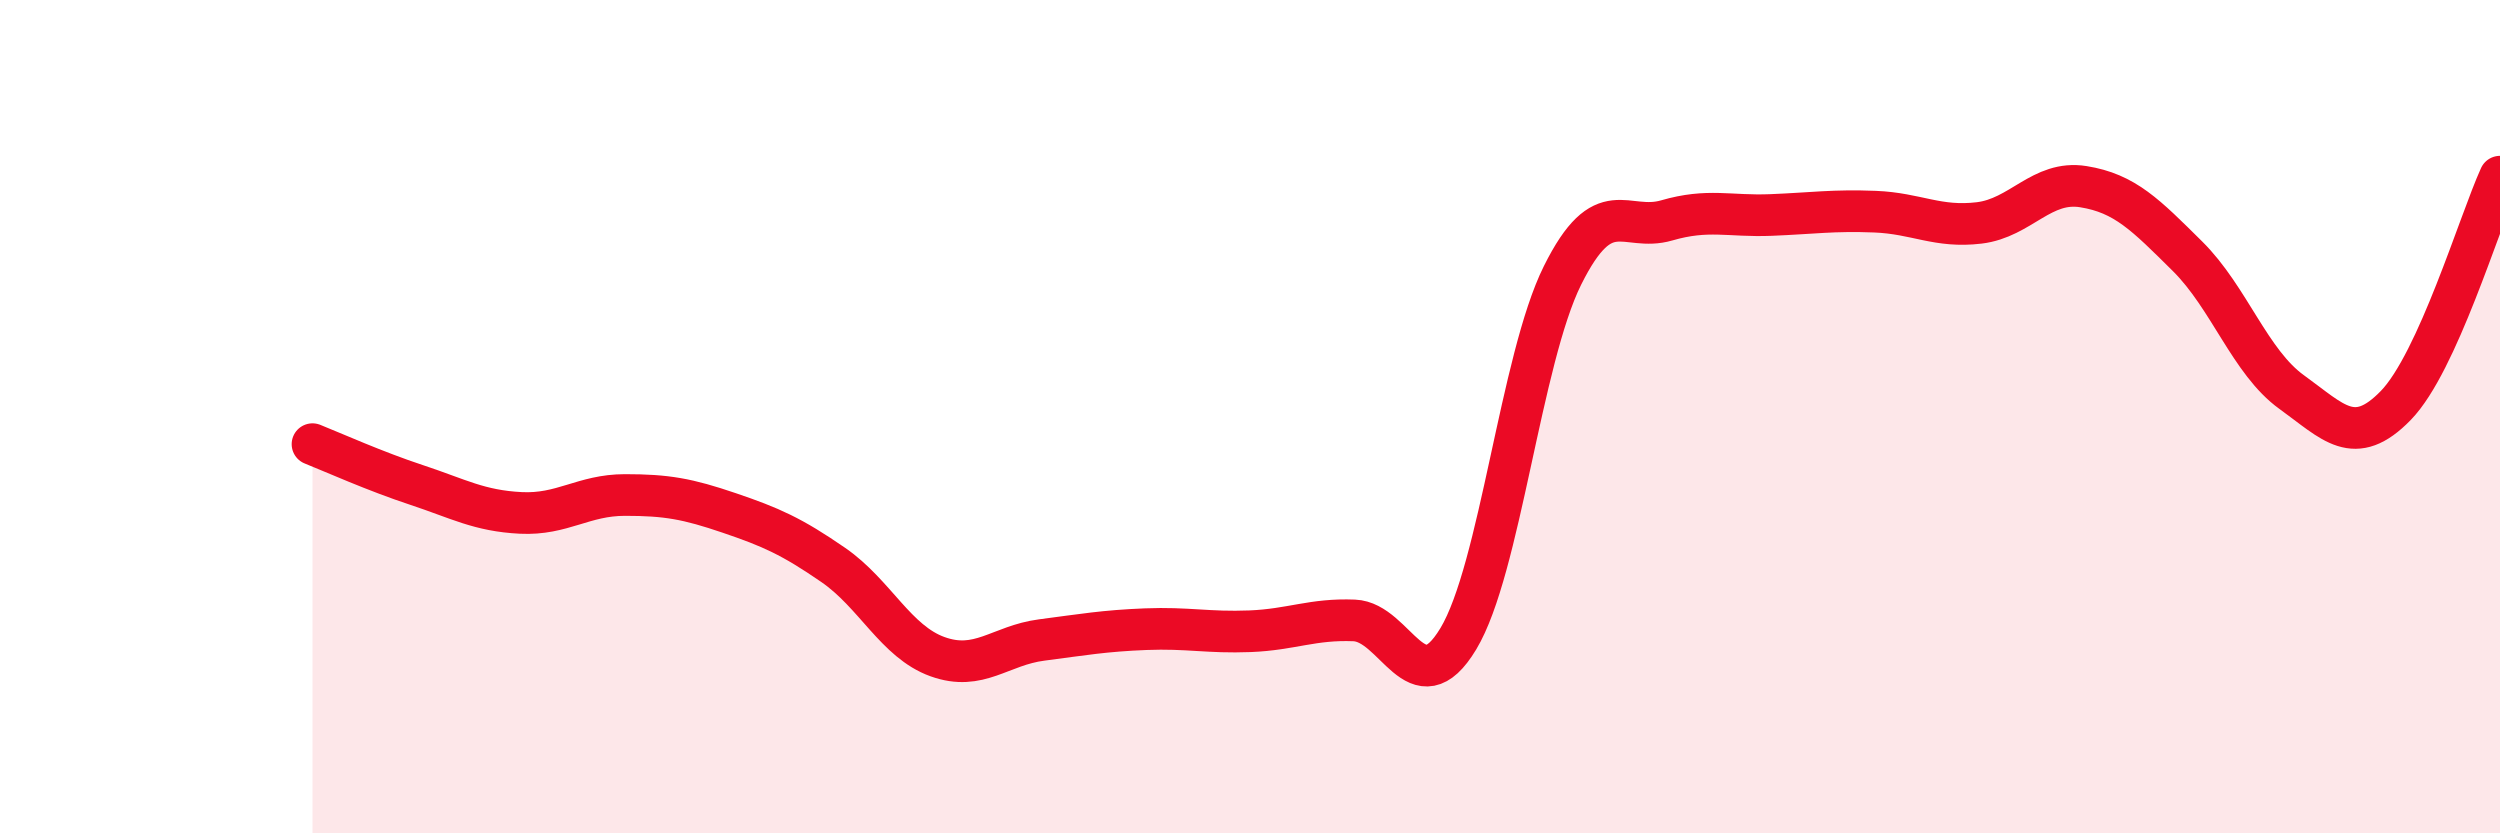 
    <svg width="60" height="20" viewBox="0 0 60 20" xmlns="http://www.w3.org/2000/svg">
      <path
        d="M 7.5,10.66 C 8,10.86 9,11.31 10,11.64 C 11,11.97 11.5,12.26 12.5,12.31 C 13.5,12.36 14,11.88 15,11.88 C 16,11.88 16.5,11.97 17.5,12.31 C 18.5,12.65 19,12.87 20,13.56 C 21,14.25 21.5,15.4 22.5,15.76 C 23.5,16.12 24,15.49 25,15.36 C 26,15.23 26.5,15.14 27.5,15.1 C 28.5,15.06 29,15.19 30,15.15 C 31,15.11 31.5,14.85 32.5,14.89 C 33.5,14.93 34,16.99 35,15.33 C 36,13.67 36.5,8.62 37.5,6.61 C 38.5,4.6 39,5.58 40,5.29 C 41,5 41.5,5.2 42.5,5.16 C 43.5,5.12 44,5.04 45,5.08 C 46,5.12 46.5,5.47 47.5,5.35 C 48.5,5.23 49,4.32 50,4.48 C 51,4.64 51.5,5.16 52.5,6.15 C 53.5,7.14 54,8.69 55,9.41 C 56,10.13 56.5,10.76 57.5,9.73 C 58.5,8.7 59.5,5.34 60,4.24L60 20L7.5 20Z"
        fill="#EB0A25"
        opacity="0.1"
        stroke-linecap="round"
        stroke-linejoin="round"
      />
      <path
        d="M 7.5,10.66 C 8,10.86 9,11.31 10,11.64 C 11,11.97 11.5,12.26 12.5,12.31 C 13.5,12.36 14,11.88 15,11.88 C 16,11.88 16.5,11.97 17.5,12.31 C 18.5,12.65 19,12.87 20,13.56 C 21,14.25 21.5,15.4 22.5,15.76 C 23.5,16.12 24,15.49 25,15.36 C 26,15.23 26.5,15.14 27.5,15.1 C 28.5,15.06 29,15.19 30,15.15 C 31,15.11 31.5,14.85 32.5,14.89 C 33.5,14.93 34,16.99 35,15.33 C 36,13.67 36.5,8.62 37.5,6.61 C 38.5,4.6 39,5.58 40,5.29 C 41,5 41.5,5.2 42.5,5.16 C 43.5,5.12 44,5.04 45,5.08 C 46,5.12 46.5,5.47 47.5,5.35 C 48.5,5.23 49,4.32 50,4.48 C 51,4.64 51.5,5.16 52.5,6.15 C 53.5,7.14 54,8.69 55,9.41 C 56,10.13 56.5,10.76 57.5,9.73 C 58.5,8.7 59.5,5.34 60,4.24"
        stroke="#EB0A25"
        stroke-width="1"
        fill="none"
        stroke-linecap="round"
        stroke-linejoin="round"
      />
    </svg>
  